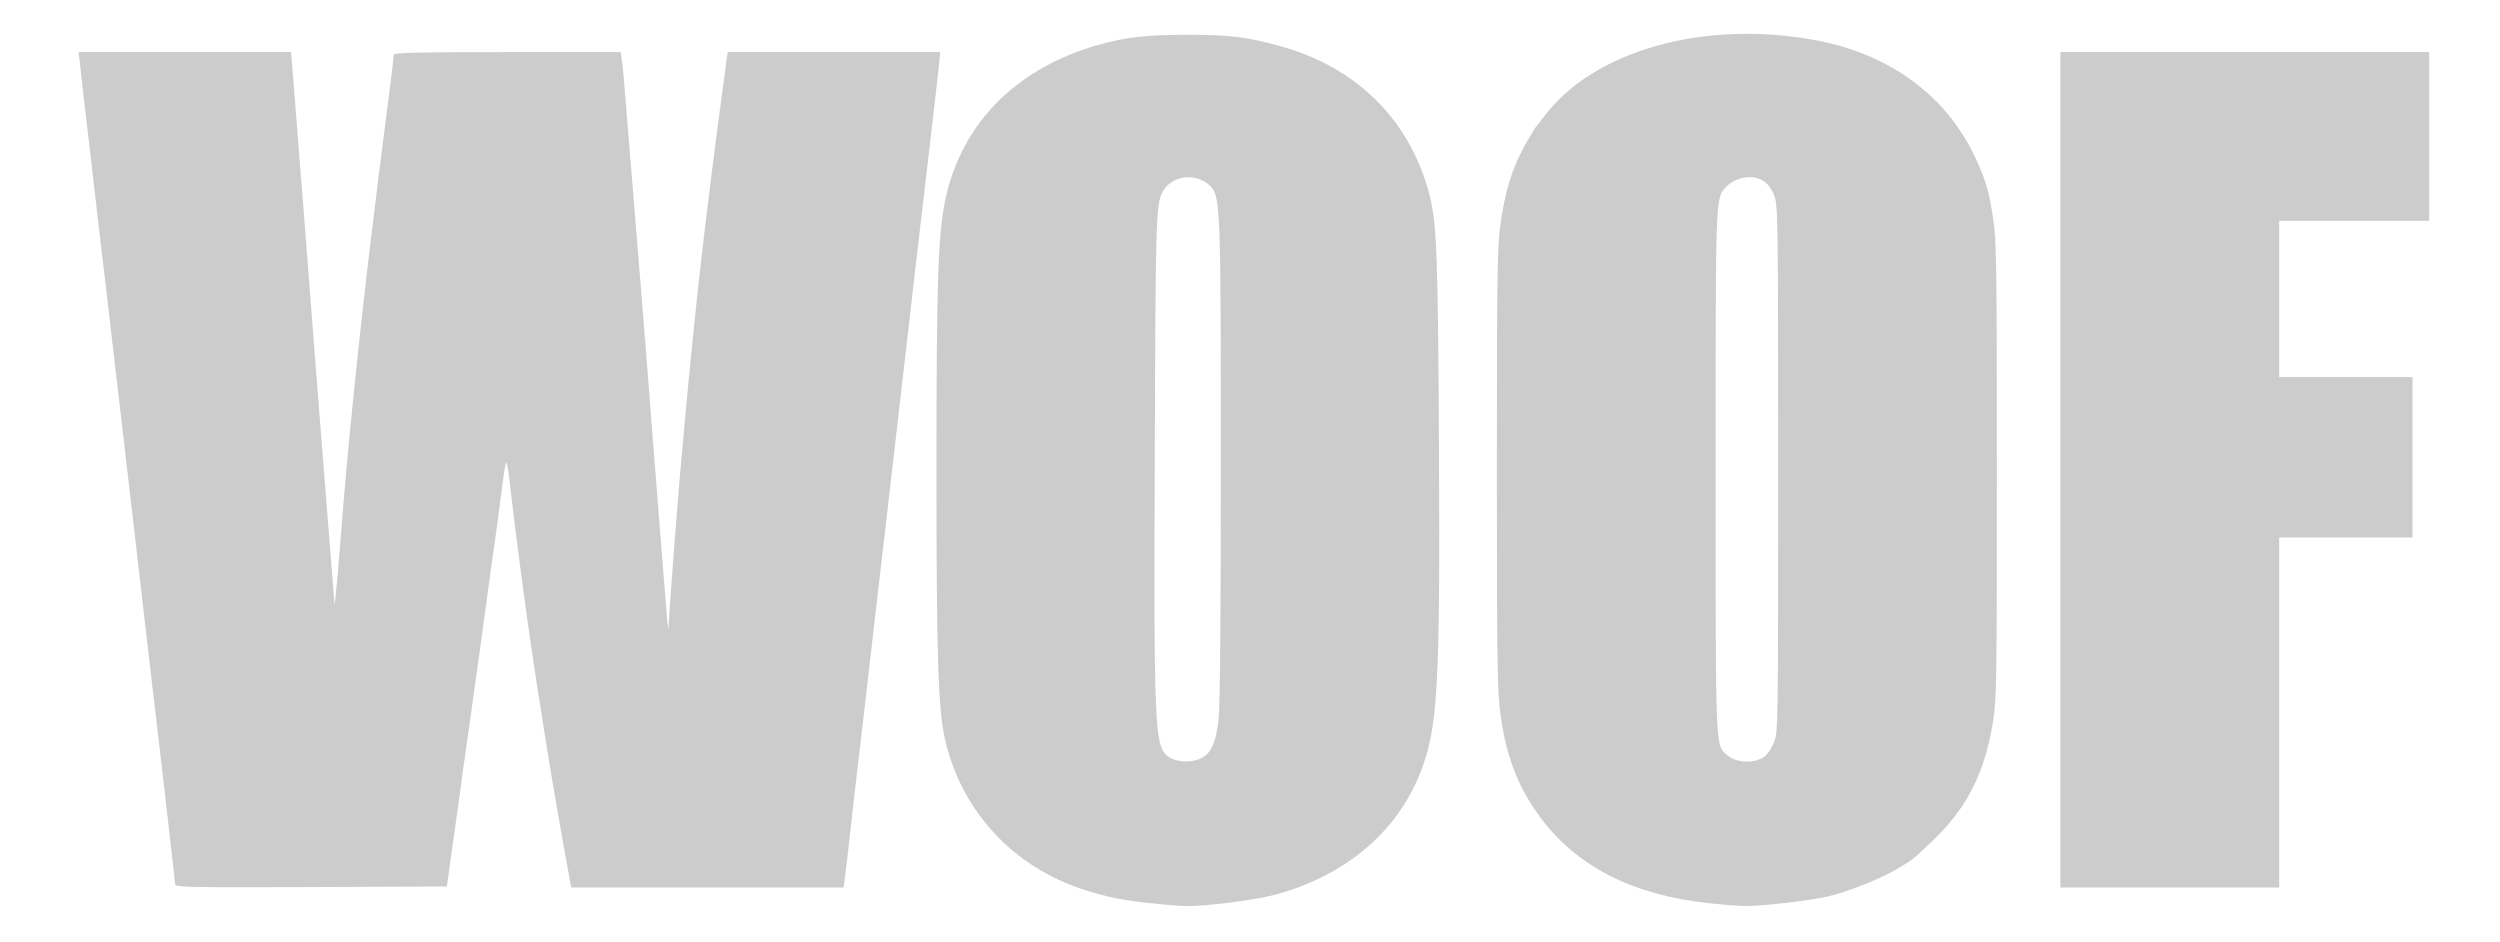 <!DOCTYPE svg PUBLIC "-//W3C//DTD SVG 20010904//EN" "http://www.w3.org/TR/2001/REC-SVG-20010904/DTD/svg10.dtd">
<svg version="1.0" xmlns="http://www.w3.org/2000/svg" width="1200px" height="452px" viewBox="0 0 12000 4520" preserveAspectRatio="xMidYMid meet">
<g id="layer101" fill="#000000" stroke="none" fill-opacity="0.2">
 <path d="M5510 4334 c-119 -13 -199 -29 -300 -61 -345 -109 -595 -378 -674 -724 -33 -145 -41 -401 -41 -1289 0 -954 8 -1164 50 -1334 86 -349 343 -601 725 -710 133 -38 233 -49 430 -49 199 0 284 10 440 53 375 102 633 360 724 725 32 129 39 305 43 1195 6 1169 -5 1359 -92 1575 -114 284 -363 491 -696 580 -100 26 -333 56 -429 54 -30 -1 -111 -7 -180 -15z m270 -703 c38 -26 57 -76 69 -176 7 -59 11 -481 11 -1230 0 -1211 -2 -1278 -47 -1328 -61 -67 -179 -60 -227 15 -38 59 -39 101 -43 1263 -5 1306 -1 1403 61 1454 40 33 130 35 176 2z"/>
 <path d="M8200 4335 c-364 -39 -631 -176 -807 -412 -105 -143 -163 -290 -190 -488 -16 -118 -18 -230 -18 -1185 0 -964 2 -1066 18 -1180 19 -130 43 -217 84 -309 23 -50 80 -150 93 -161 3 -3 17 -21 31 -40 237 -318 772 -468 1309 -366 354 67 625 267 763 566 49 106 64 156 84 289 16 106 18 214 18 1206 0 1000 -1 1099 -18 1205 -39 250 -127 422 -295 580 -95 90 -92 87 -168 132 -78 46 -227 106 -322 129 -82 21 -333 50 -414 48 -29 -1 -105 -7 -168 -14z m270 -704 c14 -10 34 -40 45 -67 20 -48 20 -72 20 -1314 0 -1211 -1 -1267 -19 -1313 -22 -57 -63 -87 -119 -87 -43 0 -93 22 -118 54 -44 54 -44 45 -44 1356 0 1335 -1 1312 50 1360 45 43 134 48 185 11z"/>
 <path d="M840 4243 c0 -10 -7 -76 -16 -148 -8 -71 -21 -186 -29 -255 -8 -69 -21 -181 -29 -250 -8 -69 -22 -188 -31 -265 -9 -77 -23 -196 -31 -265 -8 -69 -21 -181 -29 -250 -8 -69 -21 -186 -30 -260 -20 -169 -39 -334 -60 -515 -9 -77 -23 -196 -31 -265 -8 -69 -21 -181 -29 -250 -8 -69 -21 -183 -30 -255 -9 -71 -22 -186 -30 -255 -8 -69 -21 -186 -30 -260 -26 -218 -45 -381 -51 -443 l-7 -57 510 0 510 0 7 83 c4 45 13 165 21 267 8 102 21 273 30 380 8 107 22 281 30 385 14 186 30 387 60 770 27 341 47 588 54 680 l7 90 7 -65 c4 -36 14 -150 22 -255 32 -422 89 -975 150 -1475 9 -69 22 -179 30 -245 8 -66 22 -172 30 -235 8 -63 21 -169 30 -235 8 -65 15 -125 15 -132 0 -10 107 -13 545 -13 l544 0 5 33 c3 17 8 64 11 102 32 389 38 460 80 980 15 186 34 419 60 763 15 194 35 441 60 757 6 88 13 147 14 130 8 -160 49 -688 76 -970 54 -592 99 -981 180 -1590 9 -60 18 -131 21 -157 l7 -48 510 0 510 0 -6 63 c-4 34 -13 118 -21 187 -8 69 -22 188 -31 265 -9 77 -23 196 -31 265 -8 69 -21 184 -30 255 -8 72 -21 186 -29 255 -25 217 -64 553 -90 778 -8 70 -21 183 -29 252 -8 69 -22 188 -31 265 -9 77 -22 194 -30 260 -8 66 -21 183 -30 260 -9 77 -23 196 -31 265 -14 117 -30 255 -53 465 -6 50 -13 109 -16 133 l-6 42 -653 0 -654 0 -5 -27 c-34 -179 -93 -519 -127 -738 -11 -71 -24 -157 -30 -190 -17 -108 -39 -259 -50 -340 -6 -44 -18 -129 -26 -190 -20 -150 -41 -319 -56 -447 -6 -60 -14 -108 -18 -108 -3 0 -11 46 -18 103 -7 56 -19 149 -27 207 -8 58 -22 157 -31 220 -45 333 -41 302 -90 653 -8 61 -22 157 -30 212 -8 55 -21 147 -28 205 -8 58 -22 157 -31 220 -9 63 -20 138 -23 165 l-7 50 -652 3 c-617 2 -653 1 -653 -15z"/>
 <path d="M9890 2255 l0 -2005 885 0 885 0 0 405 0 405 -360 0 -360 0 0 375 0 375 320 0 320 0 0 385 0 385 -320 0 -320 0 0 840 0 840 -525 0 -525 0 0 -2005z"/>
 </g>

</svg>